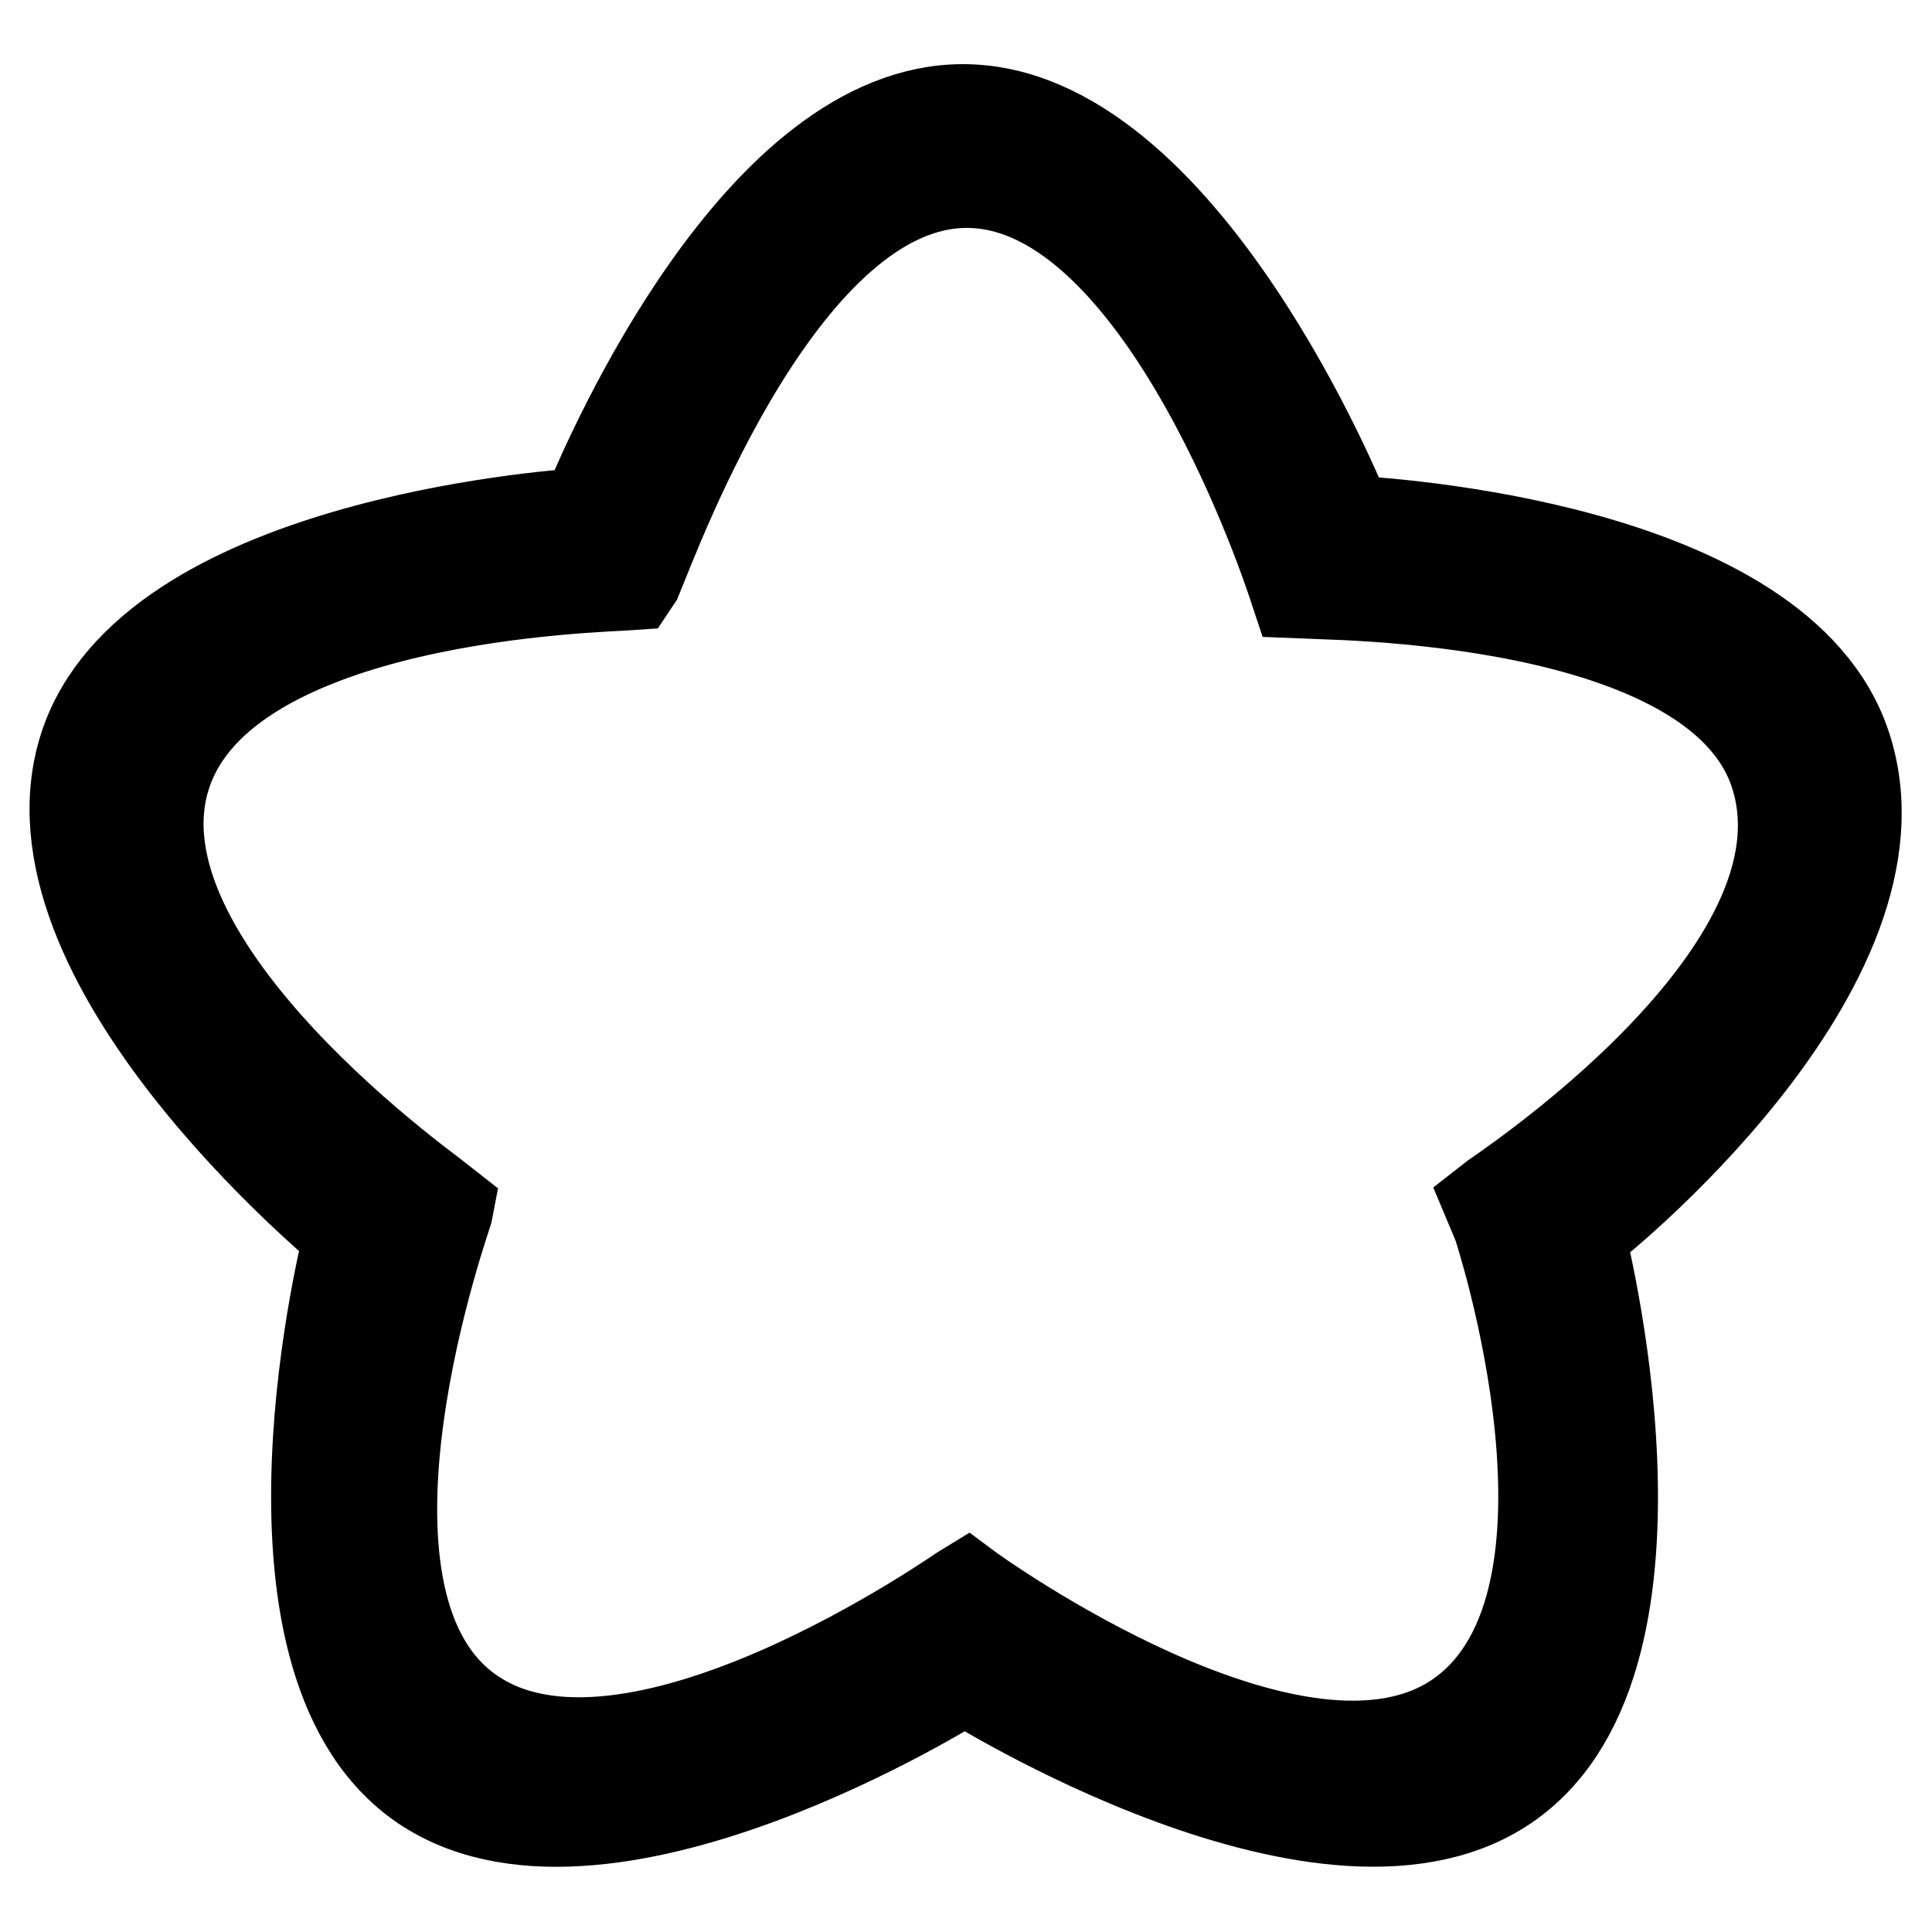 <?xml version="1.0" encoding="utf-8"?>
<!-- Svg Vector Icons : http://www.onlinewebfonts.com/icon -->
<!DOCTYPE svg PUBLIC "-//W3C//DTD SVG 1.1//EN" "http://www.w3.org/Graphics/SVG/1.1/DTD/svg11.dtd">
<svg version="1.1" xmlns="http://www.w3.org/2000/svg" xmlns:xlink="http://www.w3.org/1999/xlink" x="0px" y="0px" viewBox="0 0 256 256" enable-background="new 0 0 256 256" xml:space="preserve">
<g> <path stroke-width="12" fill-opacity="0" stroke="#000000"  d="M244.6,98.9c-8.7-26.6-61.5-29.7-66.1-29.9l-0.3-1c0,0-21.4-53.5-50.6-53.5c-26.9,0-46.6,45.3-49.6,52.5 l-0.7,1c-4.6,0.3-57.4,4.3-66.1,30.9c-9.2,28.2,33.9,63.7,35.1,64.7c-0.2,0.6-14.3,55.6,9.2,72.6c23.6,17,71.8-13.4,72.3-13.8 c0.5,0.3,48.8,30.8,72.3,13.8c23.7-17.1,9.2-72.6,9.2-72.6v0C210.7,162.8,254.2,128.1,244.6,98.9z M46.4,163.7 C46.4,163.7,46.4,163.7,46.4,163.7L46.4,163.7L46.4,163.7z M197.2,159.2l1.3,3.1c0,0,16.4,49.5-4.9,64.9 c-21.2,15.3-65.1-16.6-65.5-16.9c-0.5,0.3-44.8,31.7-66,16.4c-21.2-15.3-2.7-66.2-2.6-66.8c-1.1-0.9-45.8-31.9-37.5-57.3 c7.8-23.9,57.7-24.8,61.8-25.1l0.6-0.9c2.7-6.5,19.5-52.4,43.7-52.4c26.3,0,43.3,53.5,43.3,53.5l0.3,0.9c4.1,0.2,55.7,0,63.5,23.9 C243.8,128.9,198.2,158.4,197.2,159.2z"/></g>
</svg>
